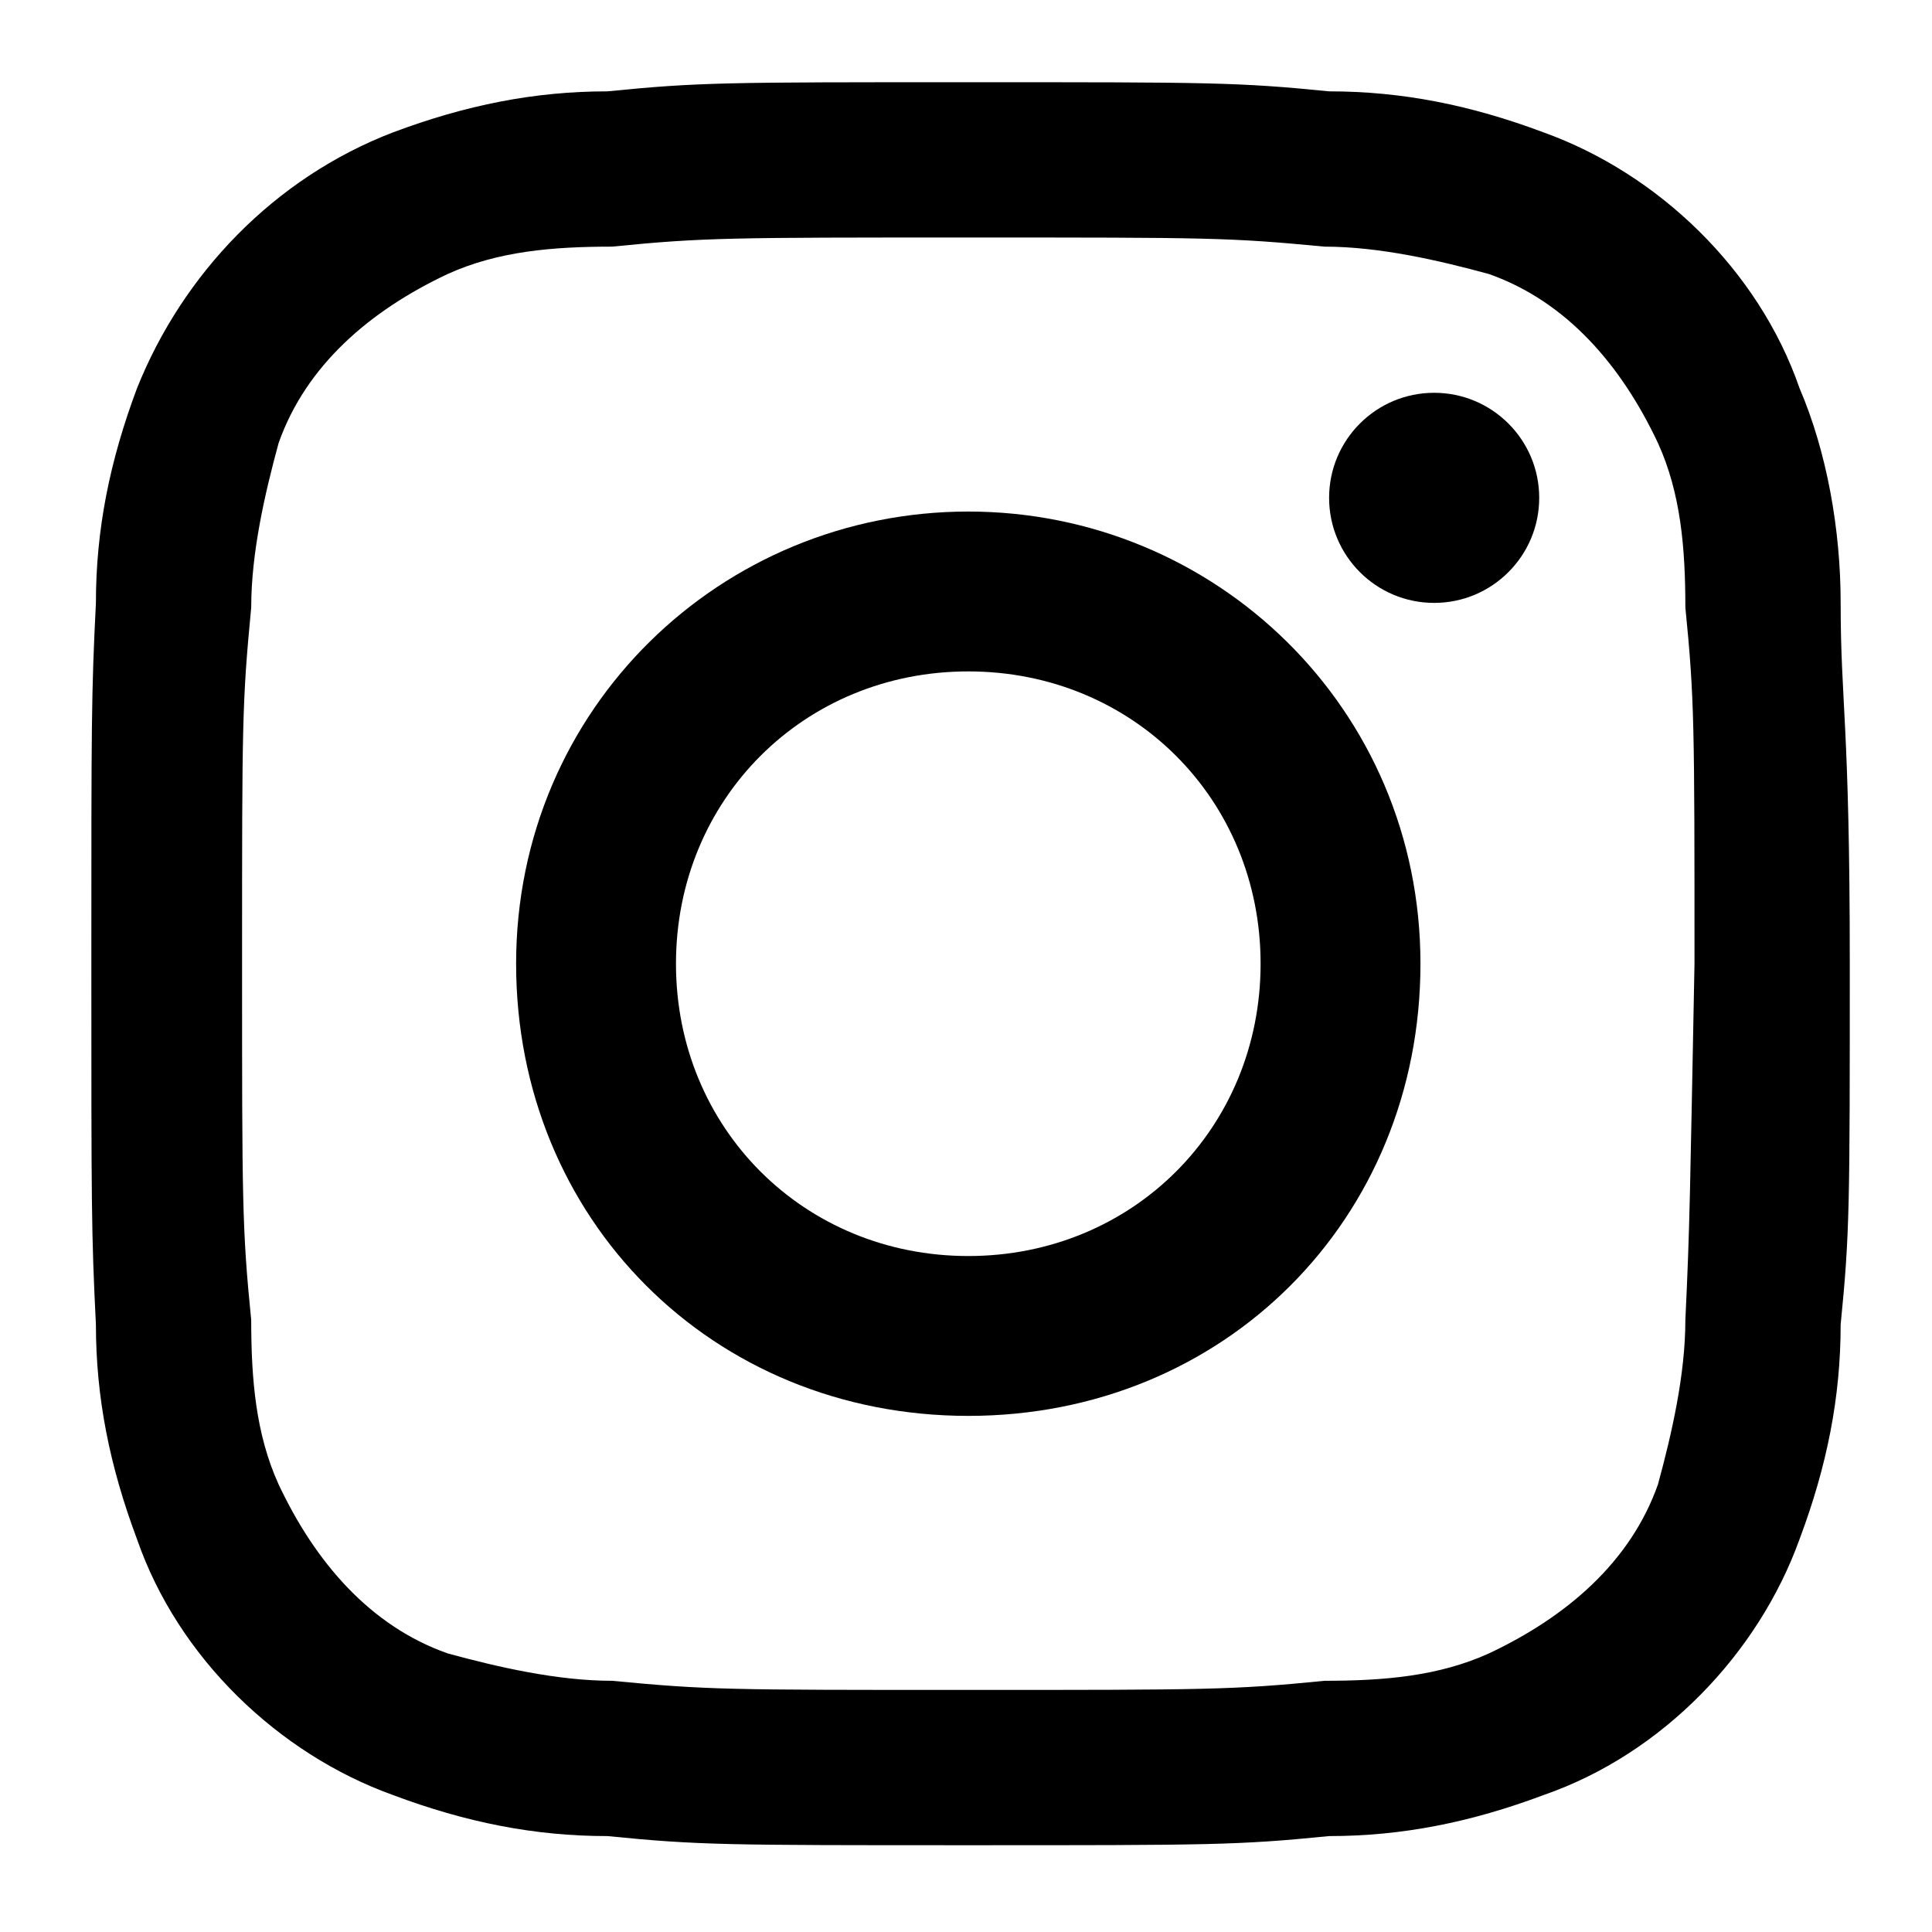 <?xml version="1.0" encoding="utf-8"?>
<!-- Generator: Adobe Illustrator 24.0.0, SVG Export Plug-In . SVG Version: 6.00 Build 0)  -->
<svg version="1.1" id="Layer_1" xmlns="http://www.w3.org/2000/svg" xmlns:xlink="http://www.w3.org/1999/xlink" x="0px" y="0px"
	 viewBox="0 0 42.3 42.3" style="enable-background:new 0 0 42.3 42.3;" xml:space="preserve">
<style type="text/css">
	.st0{fill:none;}
</style>
<g>
	<line class="st0" x1="-0.6" y1="42.9" x2="-0.6" y2="-0.6"/>
	<line class="st0" x1="42.9" y1="-0.6" x2="42.9" y2="42.9"/>
</g>
<g>
	<line class="st0" x1="-0.6" y1="42.9" x2="-0.6" y2="-0.6"/>
	<line class="st0" x1="42.9" y1="-0.6" x2="42.9" y2="42.9"/>
</g>
<line class="st0" x1="-0.6" y1="42.9" x2="-0.6" y2="-0.6"/>
<line class="st0" x1="42.9" y1="-0.6" x2="42.9" y2="42.9"/>
<g>
	<path d="M21.2,11.2c-5.4,0-9.9,4.3-9.9,9.9s4.3,9.9,9.9,9.9s9.9-4.3,9.9-9.9S26.6,11.2,21.2,11.2z M21.2,27.5
		c-3.6,0-6.4-2.8-6.4-6.4s2.8-6.4,6.4-6.4s6.4,2.8,6.4,6.4C27.6,24.7,24.8,27.5,21.2,27.5z"/>
	<circle cx="31.4" cy="10.9" r="2.3"/>
	<path d="M40.3,13.2c0-1.6-0.3-3.3-0.9-4.7c-0.9-2.6-3.1-4.7-5.6-5.6C32.2,2.3,30.7,2,29.1,2c-2-0.2-2.6-0.2-7.9-0.2s-5.9,0-7.9,0.2
		c-1.6,0-3.1,0.3-4.7,0.9C6,3.9,4,6,3,8.5c-0.6,1.6-0.9,3.1-0.9,4.7C2,15.2,2,15.8,2,21.1S2,27,2.1,29c0,1.6,0.3,3.1,0.9,4.7
		c0.9,2.6,3.1,4.7,5.6,5.6c1.6,0.6,3.1,0.9,4.7,0.9c2,0.2,2.6,0.2,7.9,0.2s5.9,0,7.9-0.2c1.6,0,3.1-0.3,4.7-0.9
		c2.6-0.9,4.7-3.1,5.6-5.6c0.6-1.6,0.9-3.1,0.9-4.7c0.2-2,0.2-2.6,0.2-7.9S40.3,15.4,40.3,13.2z M36.9,28.9L36.9,28.9
		c0,1.2-0.3,2.5-0.6,3.6c-0.6,1.7-2,2.9-3.7,3.7c-1.1,0.5-2.3,0.6-3.6,0.6c-2,0.2-2.6,0.2-7.8,0.2c-5.3,0-5.7,0-7.8-0.2
		c-1.2,0-2.5-0.3-3.6-0.6c-1.7-0.6-2.9-2-3.7-3.7c-0.5-1.1-0.6-2.3-0.6-3.6c-0.2-2-0.2-2.6-0.2-7.8c0-5.3,0-5.7,0.2-7.8
		c0-1.2,0.3-2.5,0.6-3.6c0.6-1.7,2-2.9,3.7-3.7c1.1-0.5,2.3-0.6,3.6-0.6c2-0.2,2.6-0.2,7.8-0.2c5.3,0,5.7,0,7.8,0.2
		c1.2,0,2.5,0.3,3.6,0.6c1.7,0.6,2.9,2,3.7,3.7c0.5,1.1,0.6,2.3,0.6,3.6c0.2,2,0.2,2.6,0.2,7.8C37,26.2,37,26.8,36.9,28.9z"/>
</g>
</svg>
